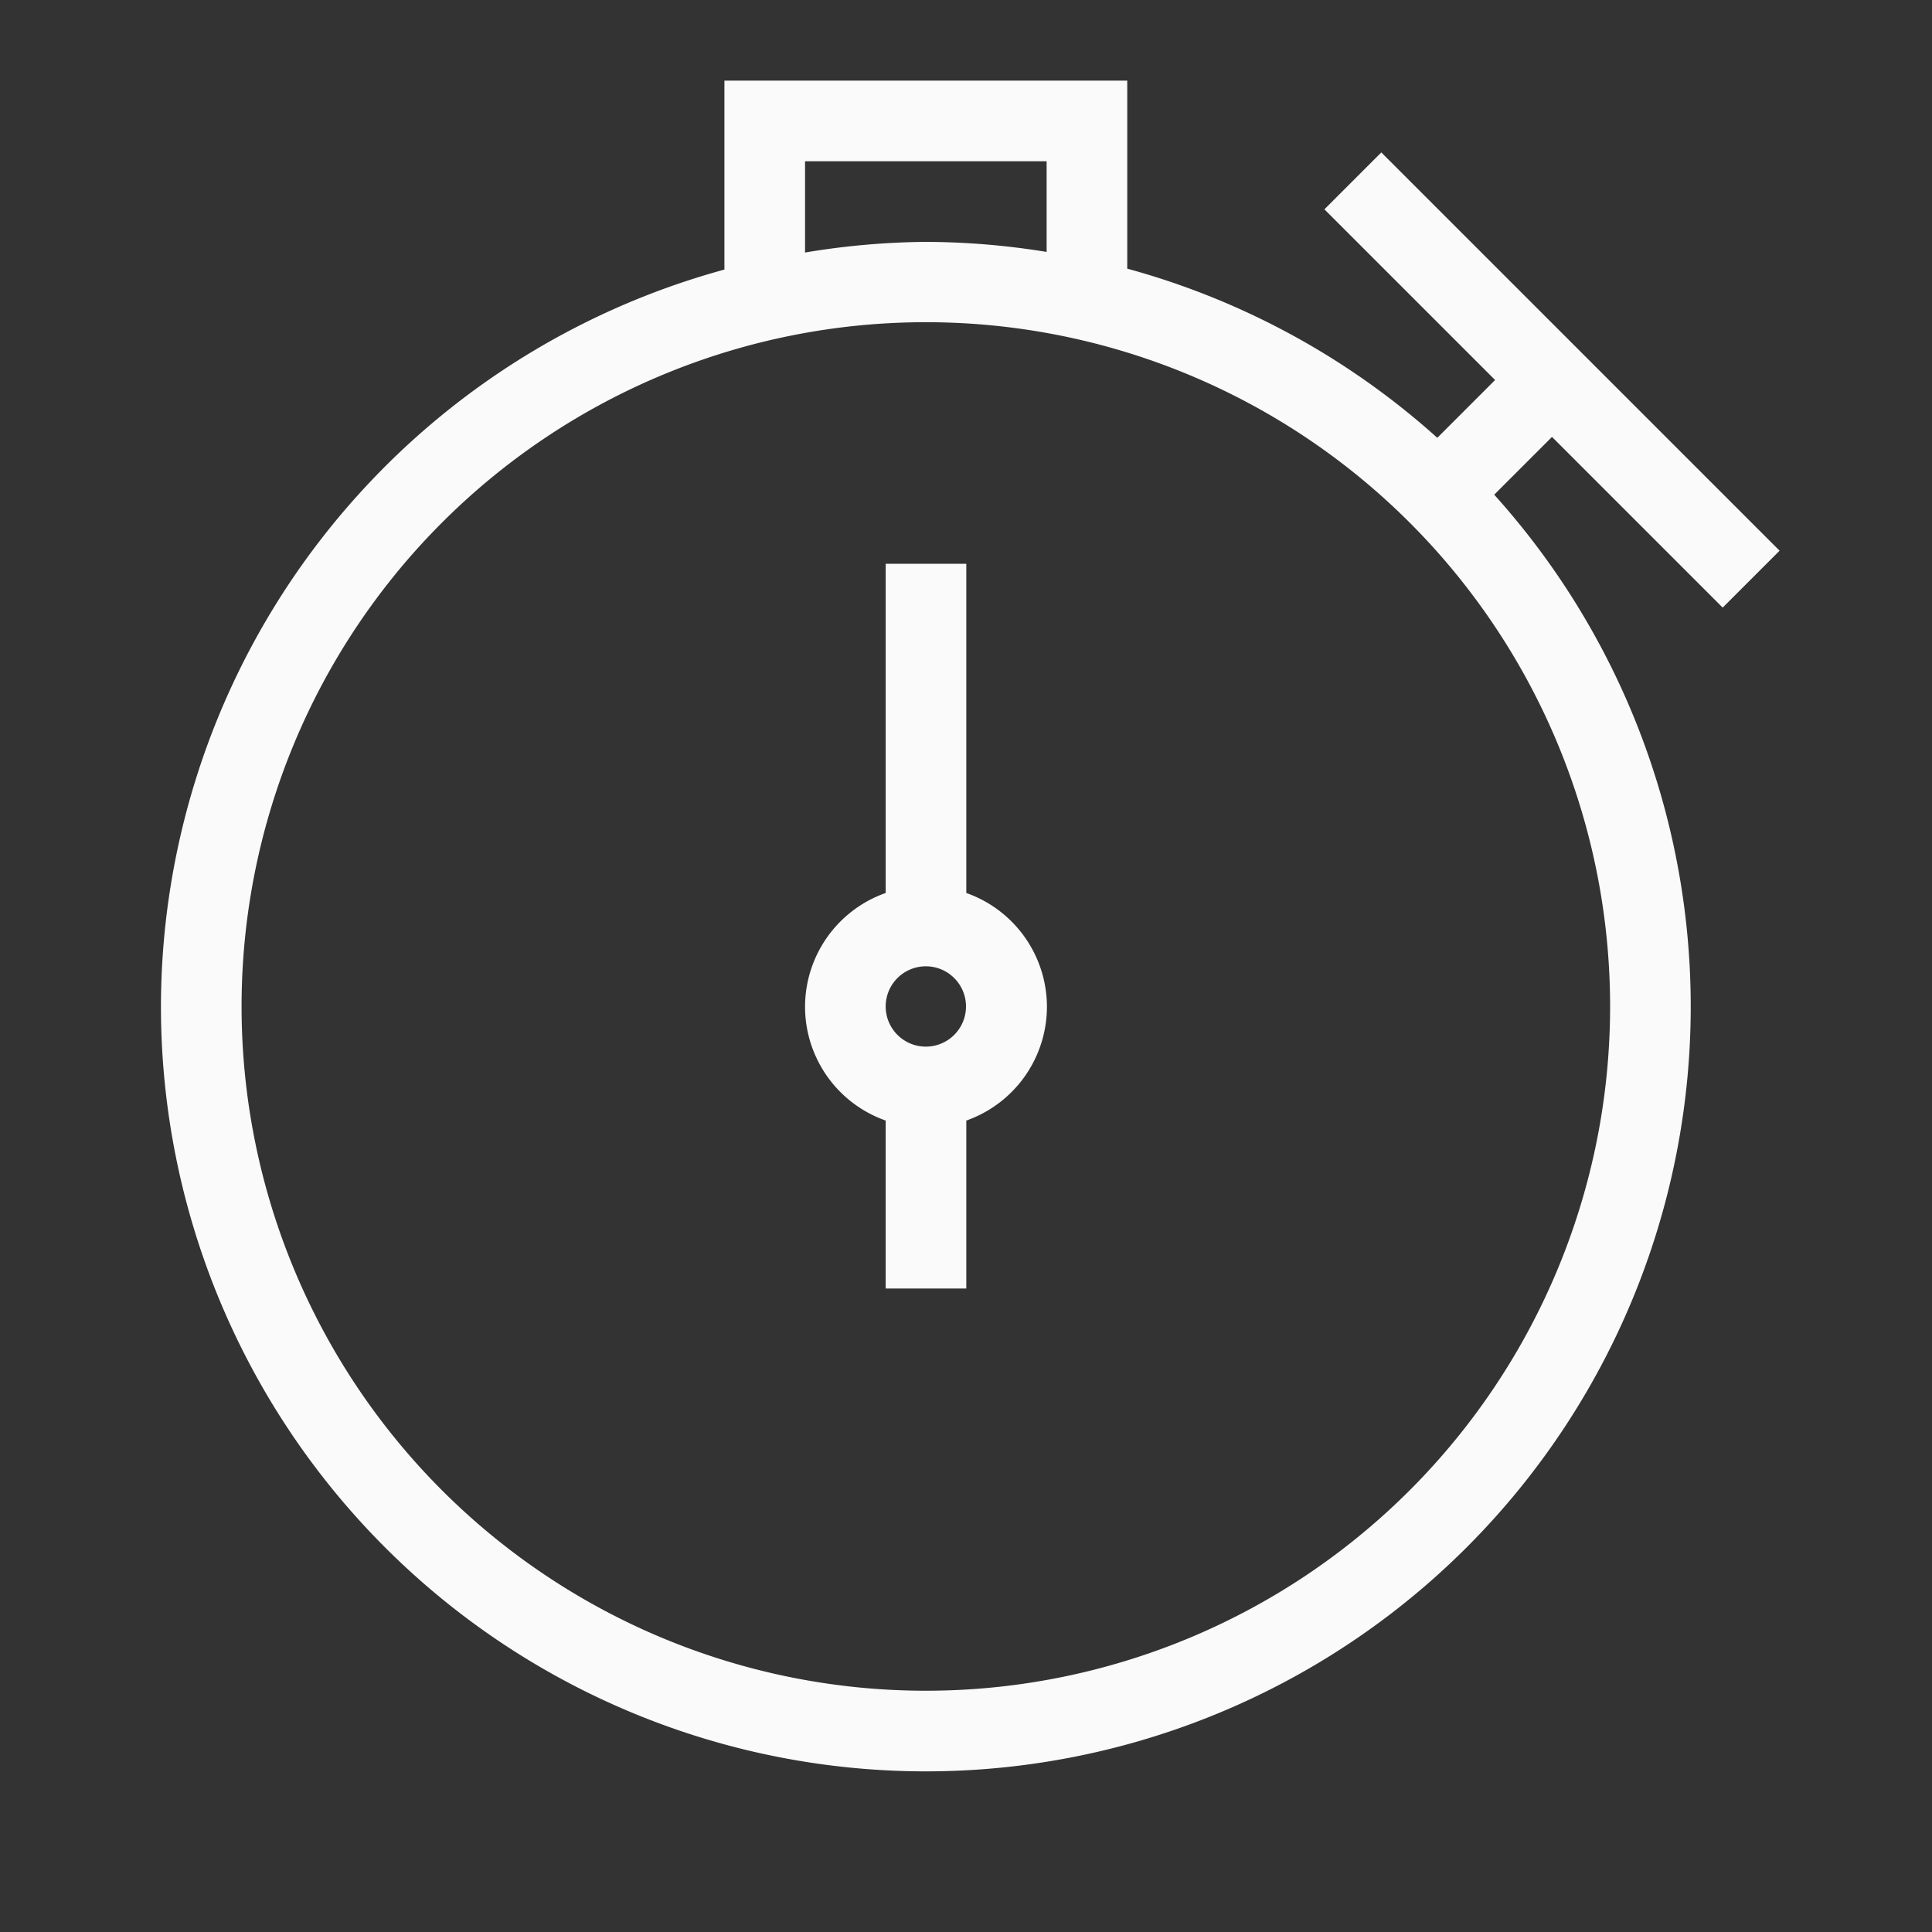 <svg height="24" viewBox="0 0 6.35 6.35" width="24" xmlns="http://www.w3.org/2000/svg"><rect x="0" y="0" width="6.35" height="6.35" fill="#333333" stroke="none"/><g fill="#fafafa" transform="translate(0 -290.65)"><path d="m2.381 290.915v.265.356a2.514 2.514 0 0 0 -1.852 2.422 2.514 2.514 0 0 0 2.514 2.514 2.514 2.514 0 0 0 2.514-2.514 2.514 2.514 0 0 0 -1.852-2.425v-.353-.265zm.265.265h.794v.298a2.514 2.514 0 0 0 -.397-.033 2.514 2.514 0 0 0 -.397.035zm.397.529a2.249 2.249 0 0 1 2.249 2.249 2.249 2.249 0 0 1 -2.249 2.249 2.249 2.249 0 0 1 -2.249-2.249 2.249 2.249 0 0 1 2.249-2.249zm-.132.794v1.082a.397.397 0 0 0 -.265.374.397.397 0 0 0 .265.374v.552h.265v-.552a.397.397 0 0 0 .265-.374.397.397 0 0 0 -.265-.374v-1.082zm.132 1.323a.132.132 0 0 1 .132.132.132.132 0 0 1 -.132.132.132.132 0 0 1 -.132-.132.132.132 0 0 1 .132-.132z"/><path d="m4.54 291.151-.187.187.561.561-.281.281.187.187.281-.281.561.561.187-.187z"/></g></svg>